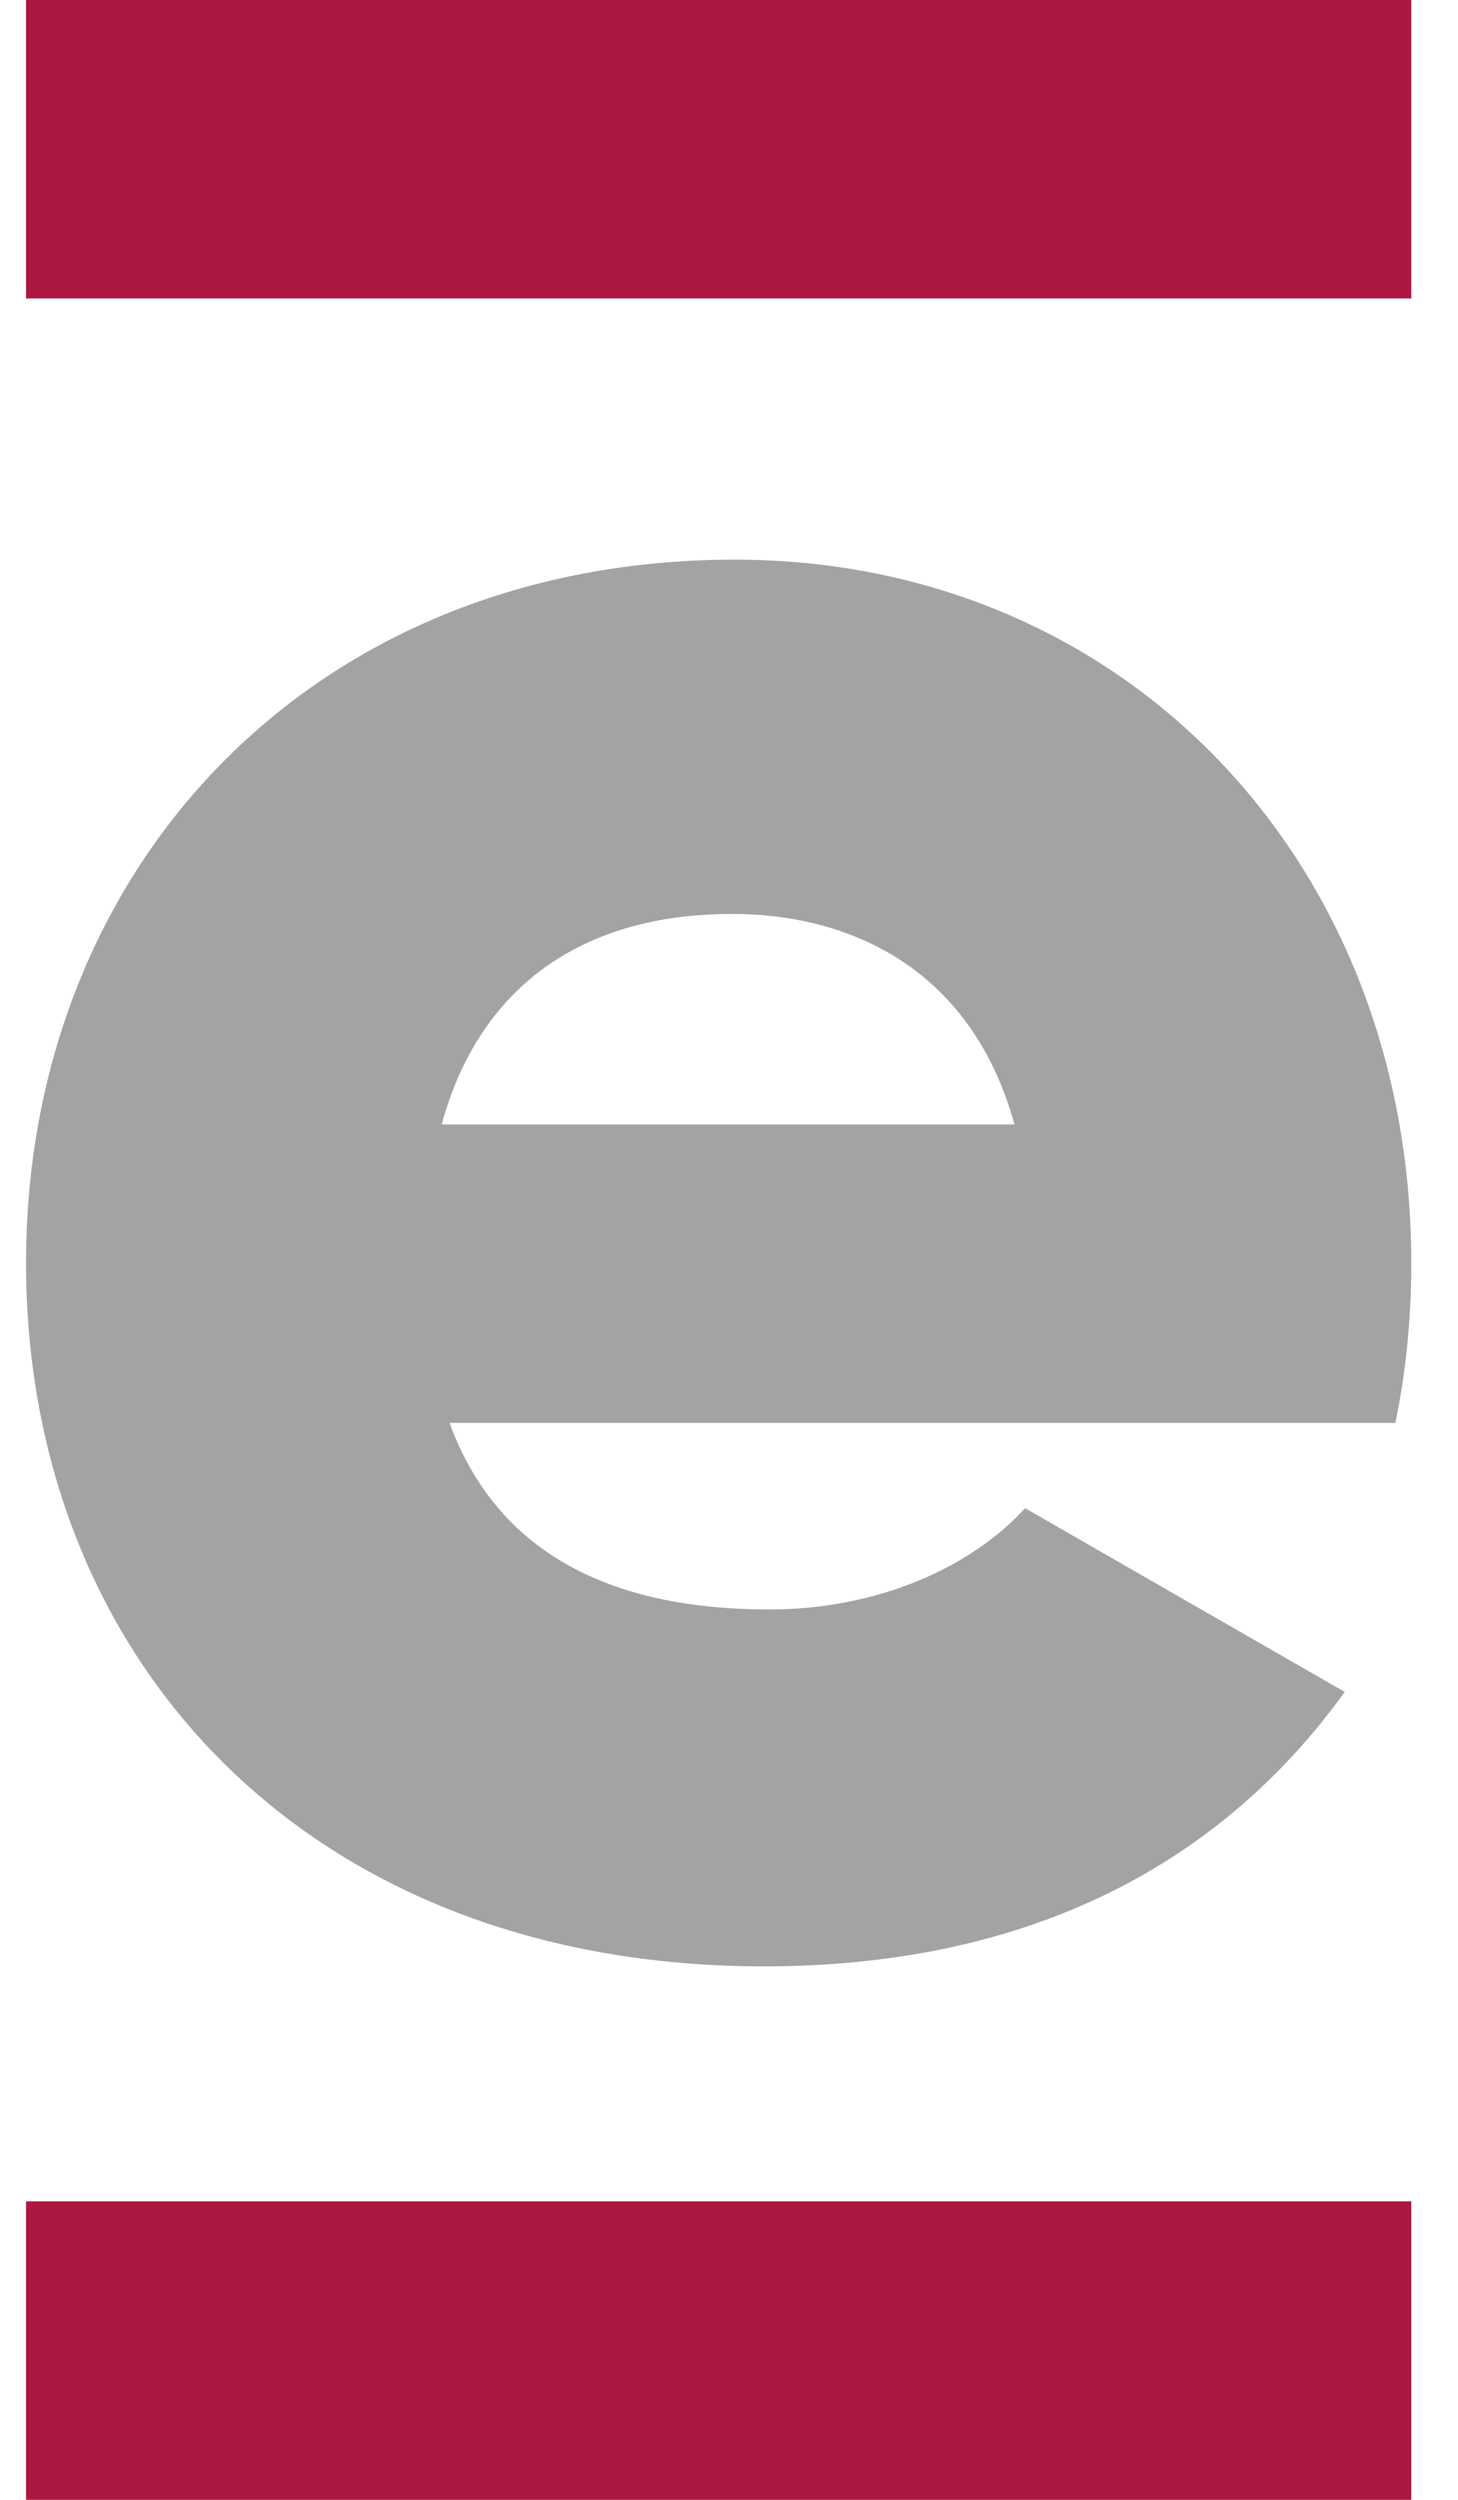 <svg width="28" height="48" viewBox="0 0 28 48" fill="none" xmlns="http://www.w3.org/2000/svg">
<path fill-rule="evenodd" clip-rule="evenodd" d="M19.482 21.59C18.663 18.624 16.359 17.549 14.057 17.549C11.141 17.549 9.196 18.981 8.482 21.59H19.482ZM14.774 30.904C16.871 30.904 18.663 30.084 19.686 28.959L25.825 32.487C23.317 35.966 19.531 37.757 14.672 37.757C5.921 37.757 0.5 31.875 0.5 24.252C0.5 16.629 6.026 10.746 14.107 10.746C21.578 10.746 27.103 16.524 27.103 24.252C27.103 25.326 27 26.348 26.797 27.322H8.633C9.606 29.979 11.96 30.904 14.774 30.904Z" fill="#A4A3A4"/>
<path fill-rule="evenodd" clip-rule="evenodd" d="M0.5 5.731H27.103V0H0.5V5.731Z" fill="#AD1842"/>
<path fill-rule="evenodd" clip-rule="evenodd" d="M0.5 48H27.103V42.269H0.5V48Z" fill="#AD1842"/>
</svg>
